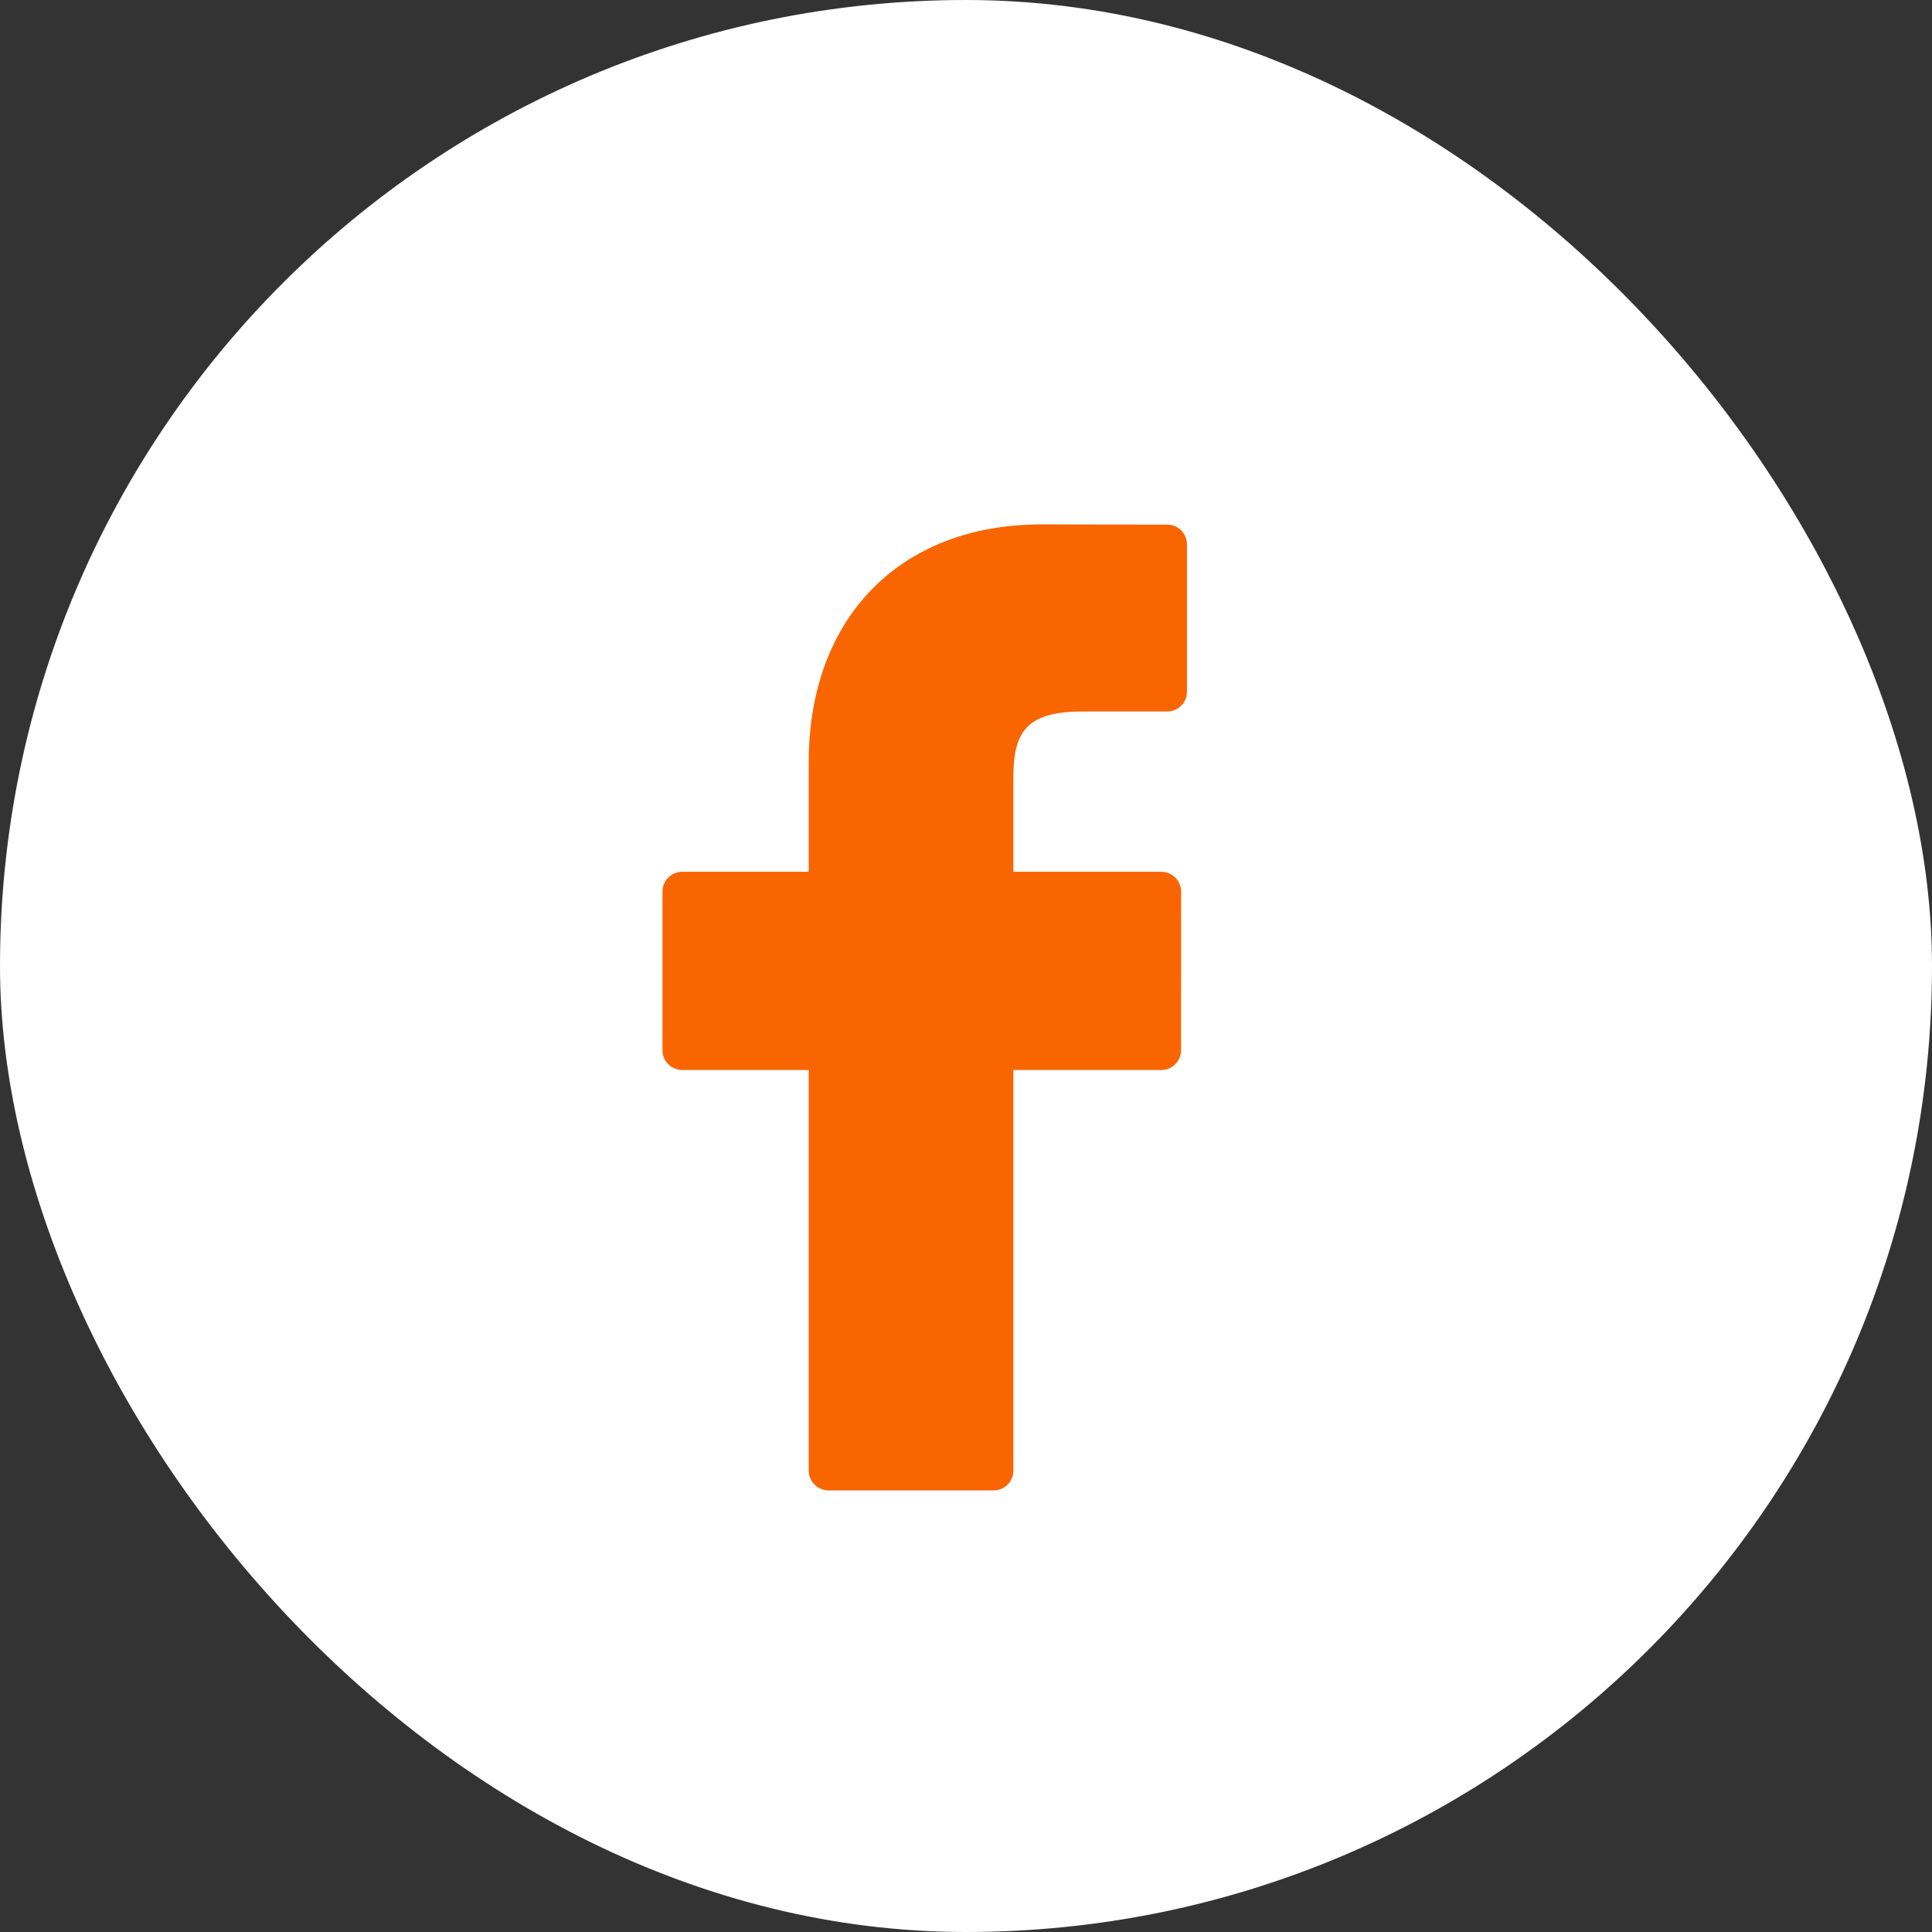 <?xml version="1.0" encoding="UTF-8"?>
<svg xmlns="http://www.w3.org/2000/svg" width="30" height="30" viewBox="0 0 30 30" fill="none">
  <rect x="0" y="0" width="30" height="30" fill="#333333" stroke="none"/>
  <rect width="30" height="30" rx="15" fill="white"></rect>
  <path d="M18.125 8.146L16.171 8.143C13.976 8.143 12.558 9.592 12.558 11.835V13.537H10.594C10.425 13.537 10.287 13.674 10.287 13.843V16.309C10.287 16.478 10.425 16.615 10.594 16.615H12.558V22.837C12.558 23.006 12.696 23.143 12.866 23.143H15.428C15.598 23.143 15.735 23.006 15.735 22.837V16.615H18.032C18.201 16.615 18.339 16.478 18.339 16.309L18.34 13.843C18.34 13.761 18.307 13.684 18.25 13.626C18.192 13.569 18.114 13.537 18.032 13.537H15.735V12.094C15.735 11.4 15.901 11.048 16.808 11.048L18.124 11.048C18.294 11.048 18.431 10.911 18.431 10.742V8.452C18.431 8.283 18.294 8.146 18.125 8.146Z" fill="#F96500"></path>
</svg>
